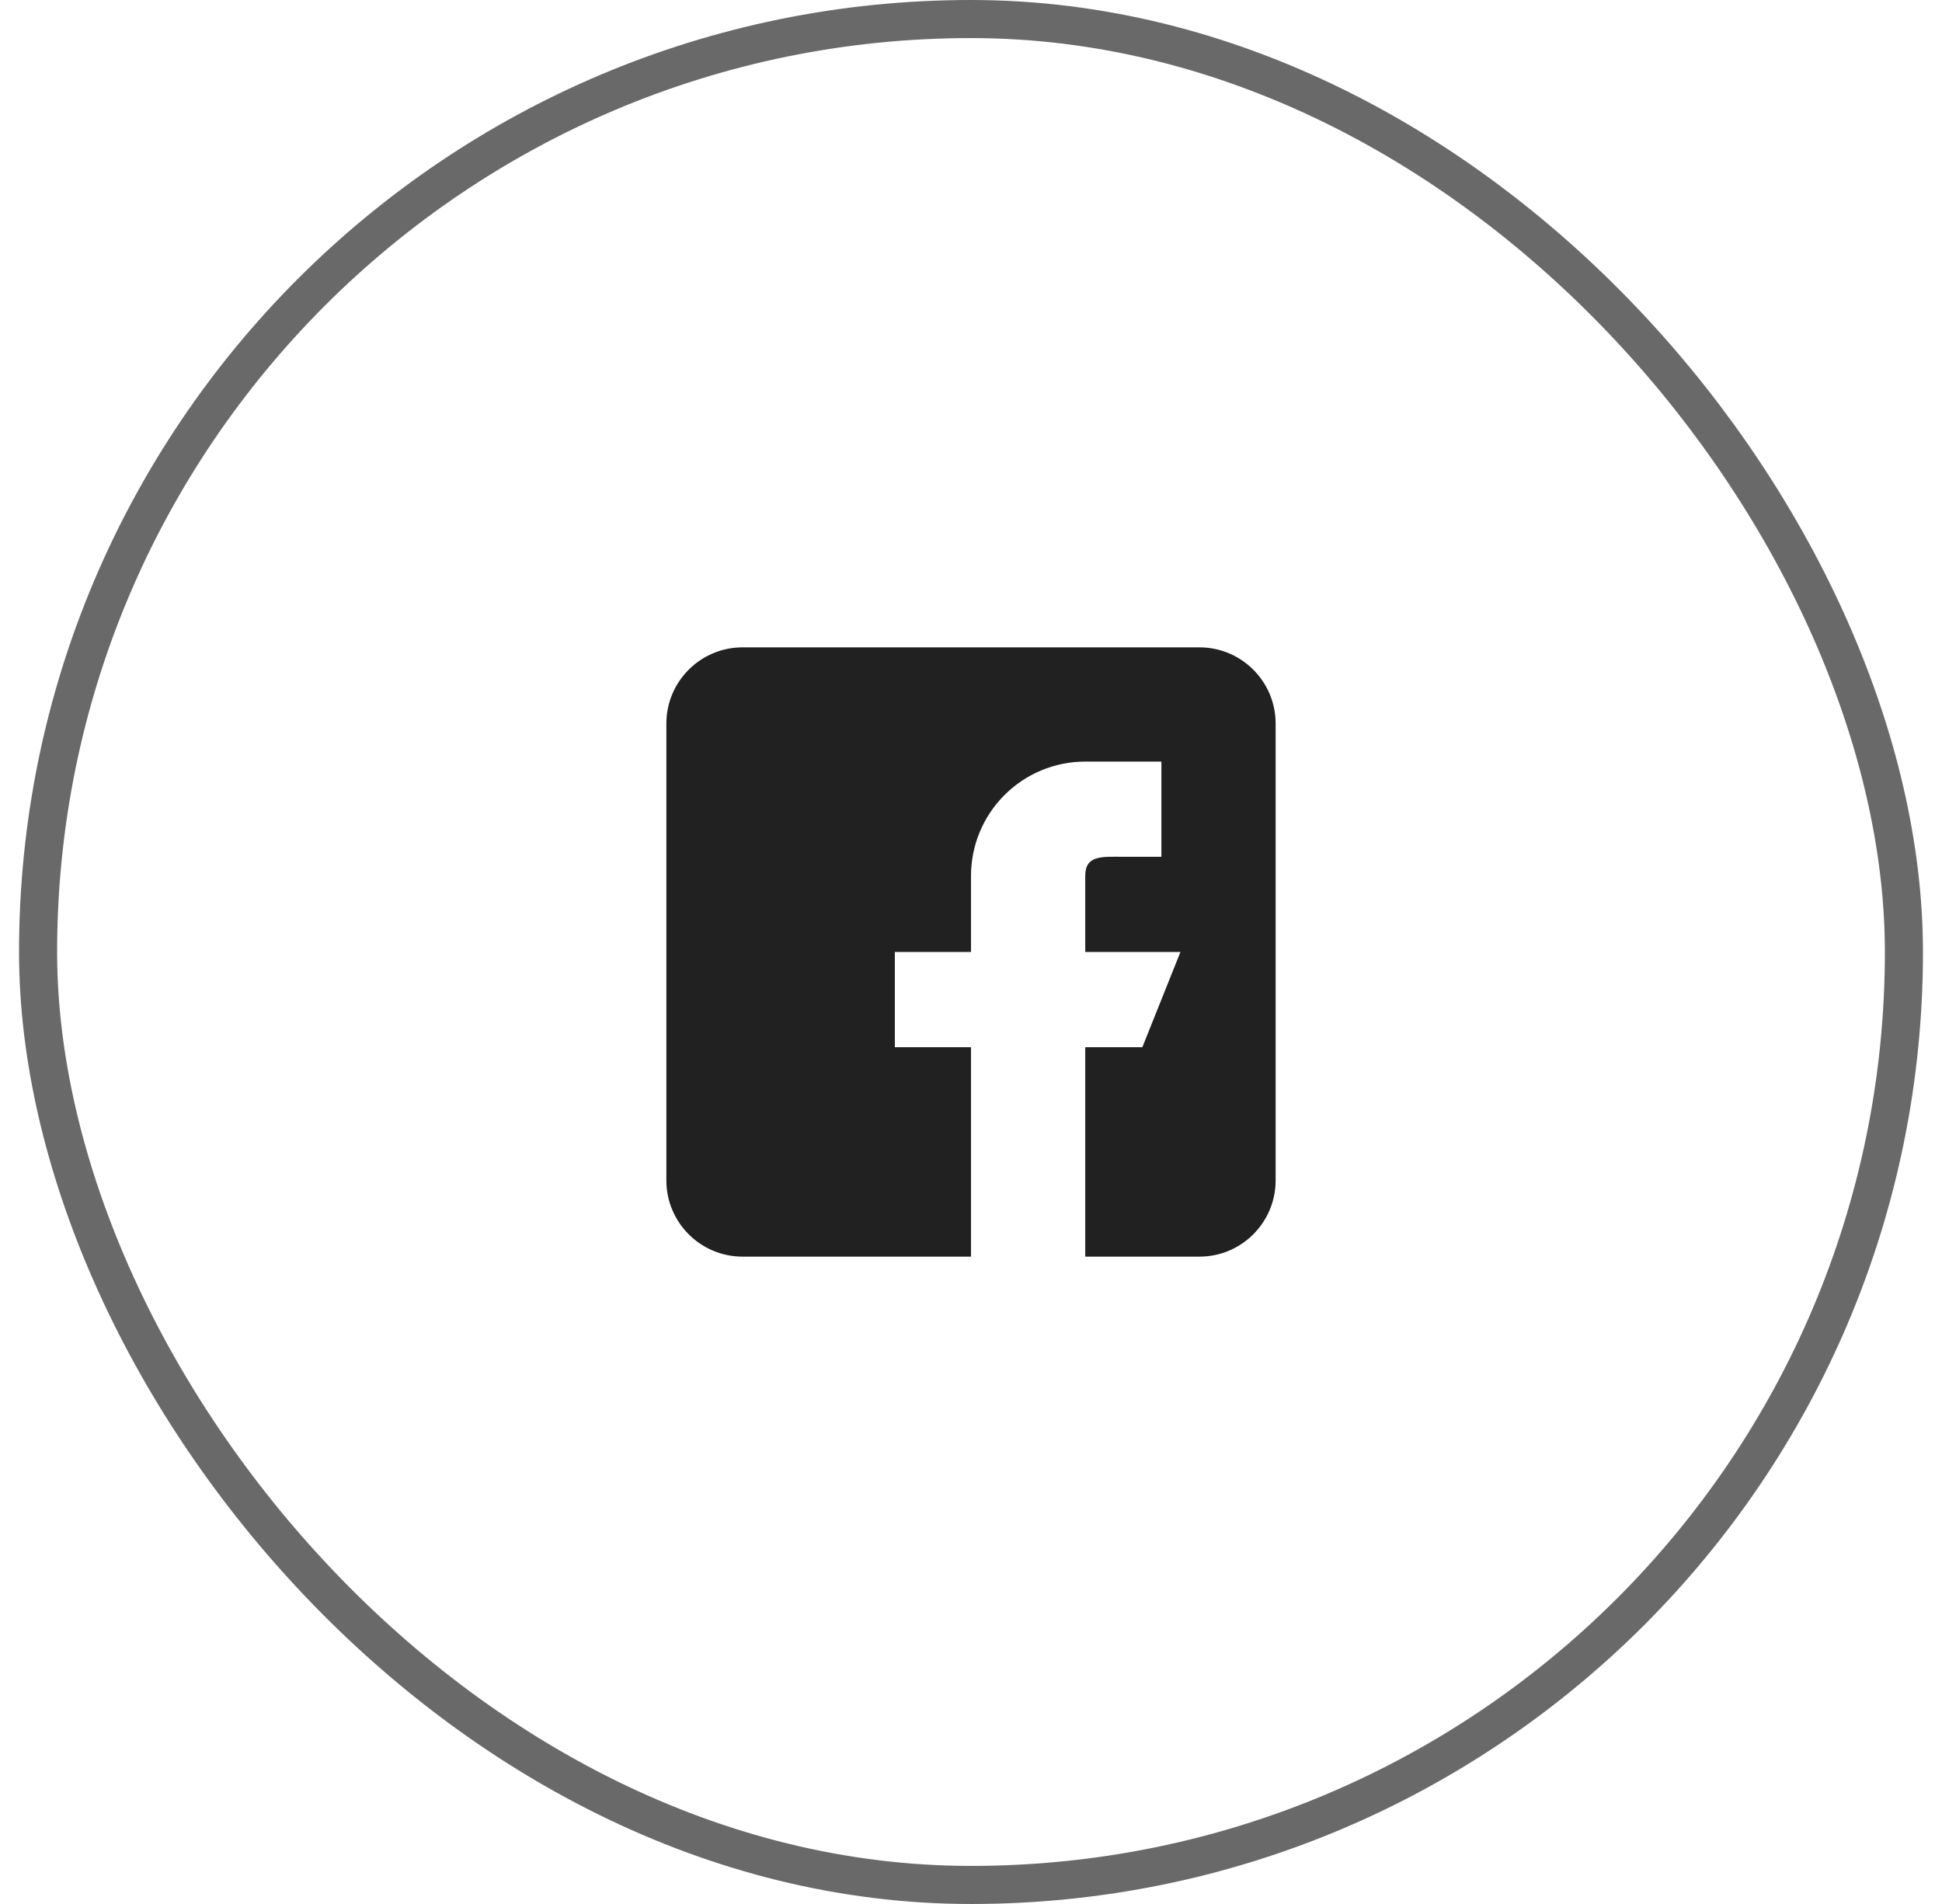 <svg width="51" height="50" viewBox="0 0 51 50" fill="none" xmlns="http://www.w3.org/2000/svg">
<rect x="1" y="0.5" width="49" height="49" rx="24.5" stroke="#696969"/>
<path fill-rule="evenodd" clip-rule="evenodd" d="M31.5 17H19.5C18.397 17 17.5 17.897 17.5 19V31C17.5 32.103 18.397 33 19.5 33H25.5V27.5H23.5V25H25.5V23C25.5 22.204 25.816 21.441 26.379 20.879C26.941 20.316 27.704 20 28.5 20H30.5V22.5H29.5C28.948 22.5 28.5 22.448 28.5 23V25H31L30 27.5H28.5V33H31.5C32.603 33 33.5 32.103 33.5 31V19C33.5 17.897 32.603 17 31.5 17Z" fill="#212121"/>
</svg>
